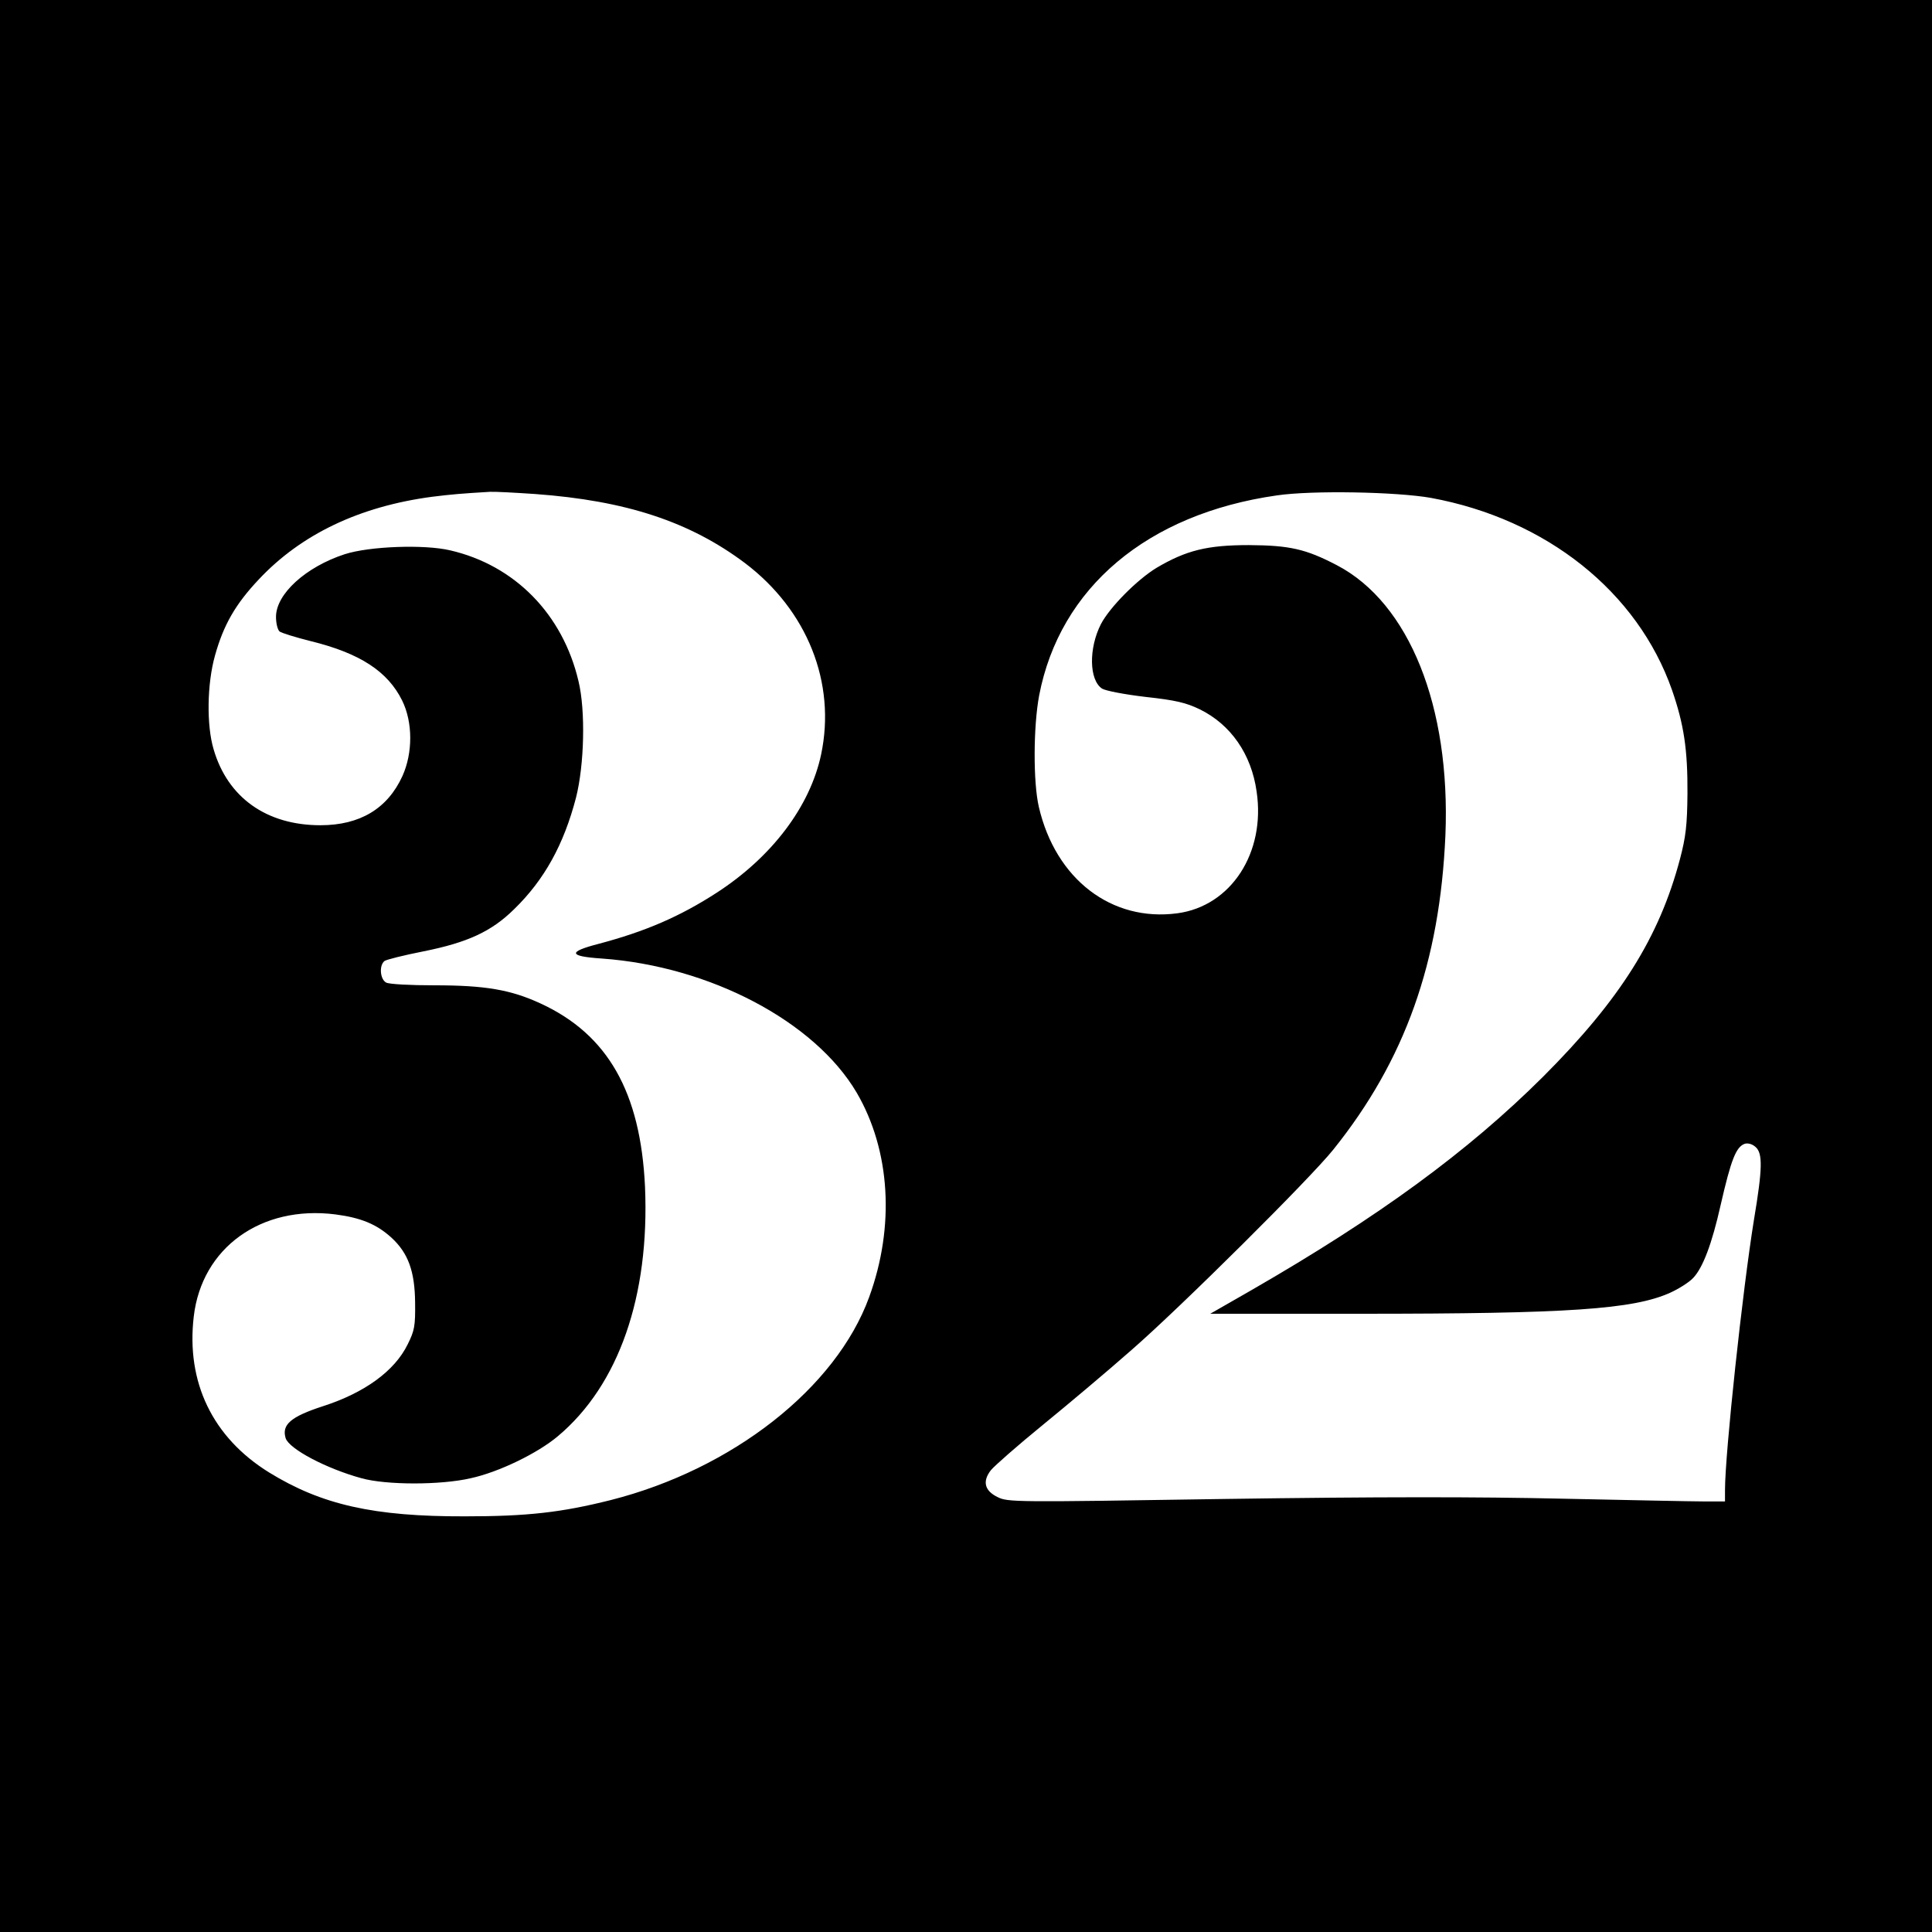 <?xml version="1.0" standalone="no"?>
<!DOCTYPE svg PUBLIC "-//W3C//DTD SVG 20010904//EN"
 "http://www.w3.org/TR/2001/REC-SVG-20010904/DTD/svg10.dtd">
<svg version="1.0" xmlns="http://www.w3.org/2000/svg"
 width="700pt" height="700pt" viewBox="0 0 700 700"
 preserveAspectRatio="xMidYMid meet">
<g transform="translate(0,700) scale(0.1,-0.1)"
fill="#000000" stroke="none">
<path d="M0 3500 l0 -3500 3500 0 3500 0 0 3500 0 3500 -3500 0 -3500 0 0
-3500z m1940 1710 c328 -24 559 -100 759 -250 226 -171 331 -434 276 -694 -40
-188 -178 -371 -379 -501 -133 -86 -258 -140 -428 -185 -112 -29 -108 -45 13
-53 392 -28 771 -228 923 -486 122 -209 139 -484 45 -741 -120 -329 -495 -623
-936 -735 -179 -45 -302 -59 -528 -59 -331 -1 -520 42 -710 159 -205 127 -301
327 -273 565 29 249 244 404 513 370 92 -12 149 -35 203 -84 61 -56 85 -122
86 -236 1 -84 -2 -101 -27 -151 -47 -96 -155 -175 -307 -224 -117 -38 -150
-67 -135 -116 13 -39 147 -110 275 -145 90 -25 287 -25 395 0 102 22 244 91
317 153 220 185 332 507 315 903 -16 343 -135 552 -378 664 -108 50 -201 66
-384 66 -89 0 -165 4 -176 10 -22 12 -26 62 -6 78 6 5 70 21 141 35 160 32
247 72 329 153 110 107 180 235 224 404 30 118 35 315 9 422 -57 243 -231 420
-465 474 -93 22 -292 15 -382 -14 -141 -46 -249 -144 -249 -227 0 -24 6 -47
13 -53 6 -5 57 -21 113 -35 179 -44 279 -110 331 -215 39 -79 39 -190 1 -274
-54 -118 -154 -178 -297 -178 -195 0 -336 100 -387 275 -26 87 -24 237 5 340
31 111 74 186 159 276 153 163 364 264 627 299 72 9 109 12 210 18 17 1 91 -3
165 -8z m3245 -14 c418 -77 748 -340 873 -696 43 -124 57 -216 56 -375 -1
-115 -6 -157 -27 -237 -75 -284 -217 -510 -496 -789 -272 -271 -596 -508
-1056 -773 l-150 -86 545 0 c754 0 987 16 1121 76 31 14 69 38 83 53 36 37 69
126 100 264 38 166 56 212 88 223 12 3 27 -1 39 -12 26 -23 25 -78 -6 -263
-41 -253 -105 -847 -105 -980 l0 -41 -77 0 c-43 0 -274 5 -513 10 -305 7 -670
7 -1221 -1 -766 -12 -787 -12 -825 7 -47 23 -55 57 -24 97 12 15 96 89 188
164 92 75 237 197 322 272 177 154 648 622 731 726 260 324 386 679 406 1139
19 466 -131 841 -393 978 -113 59 -171 72 -319 73 -151 0 -227 -19 -334 -82
-71 -43 -170 -143 -202 -204 -45 -88 -43 -203 4 -234 13 -8 81 -21 157 -30
110 -12 147 -21 197 -45 112 -55 187 -162 206 -298 33 -222 -93 -415 -287
-441 -238 -32 -441 123 -502 385 -21 90 -20 292 1 404 75 391 392 658 861 725
129 19 435 13 559 -9z"/>
</g>
</svg>
